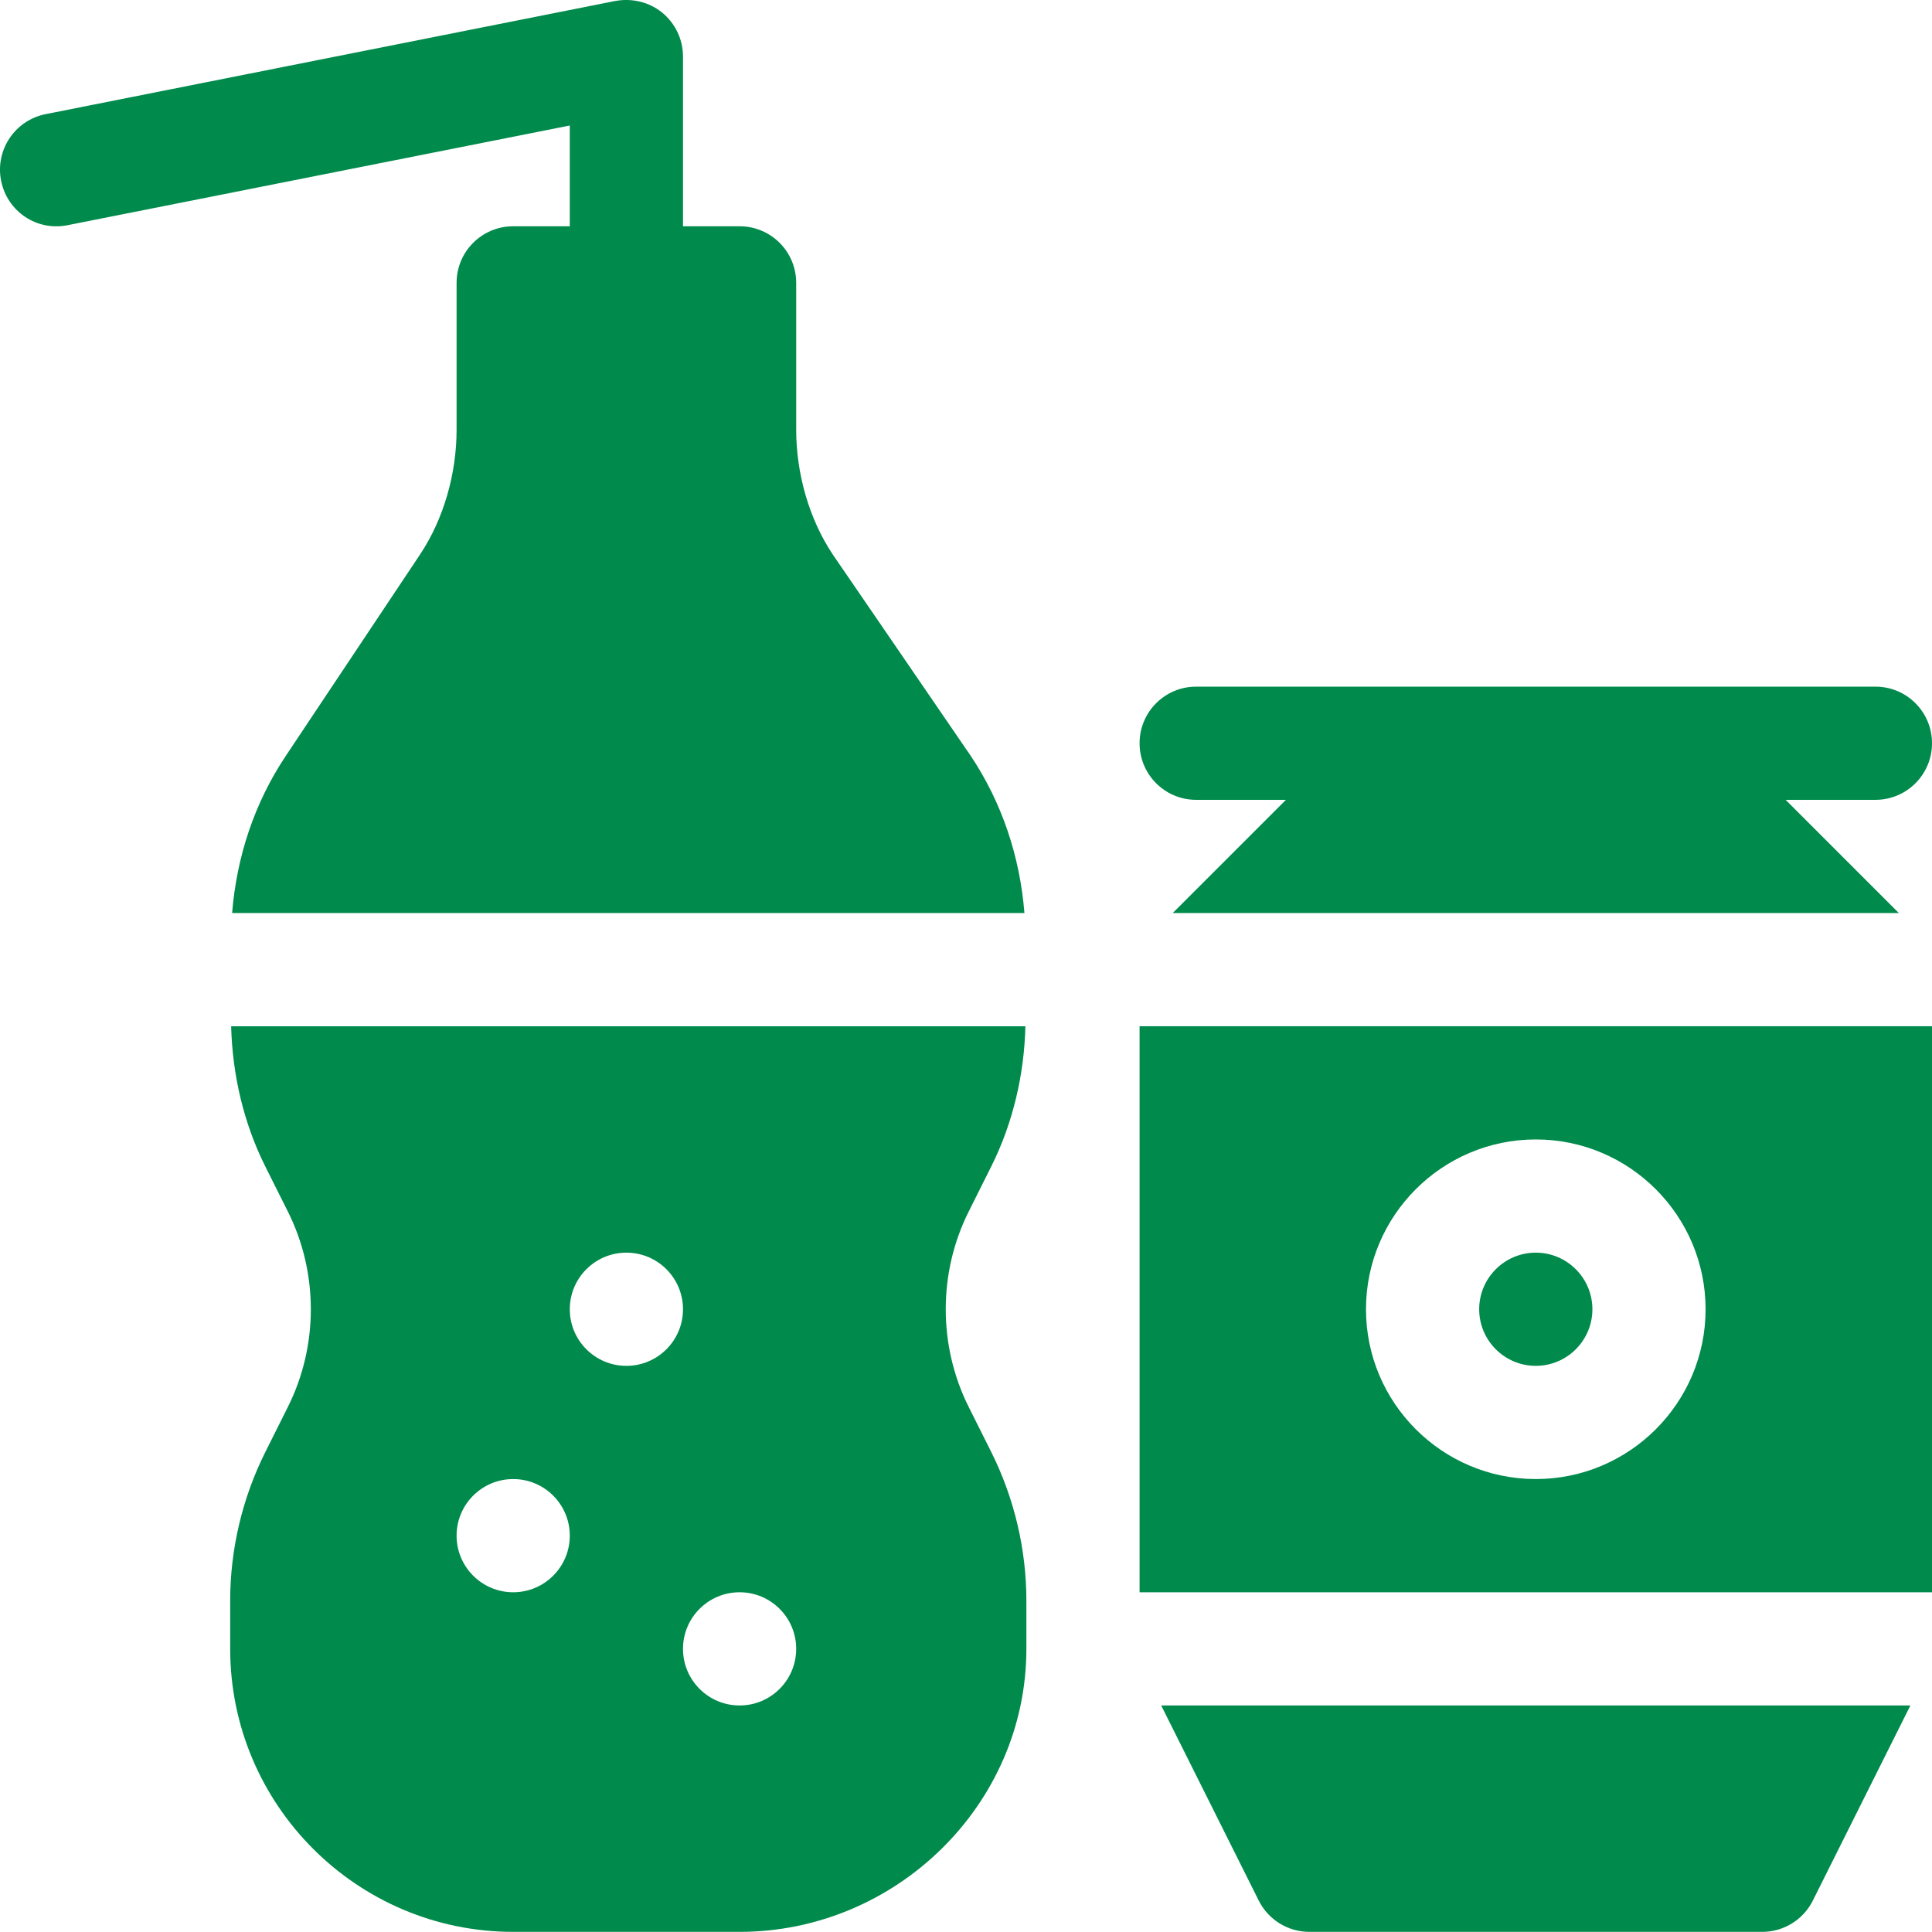 <svg width="512" height="512" viewBox="0 0 512 512" fill="none" xmlns="http://www.w3.org/2000/svg">
<path d="M151 59.965H136C127.71 59.965 121 66.675 121 74.965V113.922C121 125.391 117.648 137.465 111.29 146.984L75.754 200.293C67.414 212.777 62.707 227.086 61.516 241.965H271.484C270.293 227.085 265.586 212.793 257.25 200.305L220.71 146.973C214.355 137.465 211 125.391 211 113.922V74.965C211 66.675 204.29 59.965 196 59.965H181V14.965C181 10.469 178.98 6.223 175.508 3.363C172.05 0.54 167.539 -0.547 163.055 0.258L12.055 30.258C3.94 31.887 -1.332 39.78 0.293 47.91C1.922 56.023 9.699 61.328 17.945 59.672L151 33.262V59.965ZM497 181.965H317C308.71 181.965 302 188.675 302 196.965C302 205.258 308.71 211.965 317 211.965H340.79L310.79 241.965H503.21L473.21 211.965H497C505.293 211.965 512 205.258 512 196.965C512 188.675 505.293 181.965 497 181.965ZM302 421.965H512V271.965H302V421.965ZM407 301.965C431.816 301.965 452 322.152 452 346.965C452 371.781 431.816 391.965 407 391.965C382.187 391.965 362 371.781 362 346.965C362 322.152 382.188 301.965 407 301.965ZM333.582 503.676C334.829 506.167 336.745 508.262 339.114 509.726C341.484 511.19 344.215 511.965 347 511.965H467C469.786 511.965 472.516 511.19 474.886 509.726C477.256 508.262 479.171 506.167 480.418 503.675L506.273 451.965H307.73L333.582 503.676Z" fill="#008A4B"/>
<path d="M407 361.965C415.277 361.965 422 355.242 422 346.965C422 338.691 415.277 331.965 407 331.965C398.727 331.965 392 338.691 392 346.965C392 355.242 398.727 361.965 407 361.965ZM70.273 384.89C64.211 397.035 61.003 410.613 61.003 424.148V436.965C61.003 478.32 94.648 511.965 136.003 511.965H196.003C237.355 511.965 272 478.32 272 436.965V424.148C272 410.613 268.793 397.035 262.73 384.875L256.695 372.82C248.609 356.633 248.609 337.297 256.695 321.113L262.73 309.043C268.469 297.555 271.418 284.77 271.746 271.969H61.258C61.586 284.773 64.539 297.559 70.273 309.059L76.309 321.113C84.395 337.301 84.395 356.633 76.309 372.82L70.273 384.89ZM196 421.966C204.285 421.966 211 428.681 211 436.966C211 445.251 204.285 451.966 196 451.966C187.719 451.966 181 445.251 181 436.966C181 428.681 187.719 421.966 196 421.966ZM166 331.966C174.285 331.966 181 338.681 181 346.966C181 355.251 174.285 361.966 166 361.966C157.719 361.966 151 355.251 151 346.966C151 338.681 157.719 331.966 166 331.966ZM136 391.966C144.285 391.966 151 398.681 151 406.966C151 415.251 144.285 421.966 136 421.966C127.719 421.966 121 415.251 121 406.966C121 398.681 127.719 391.966 136 391.966Z" fill="#008A4B"/>
</svg>
